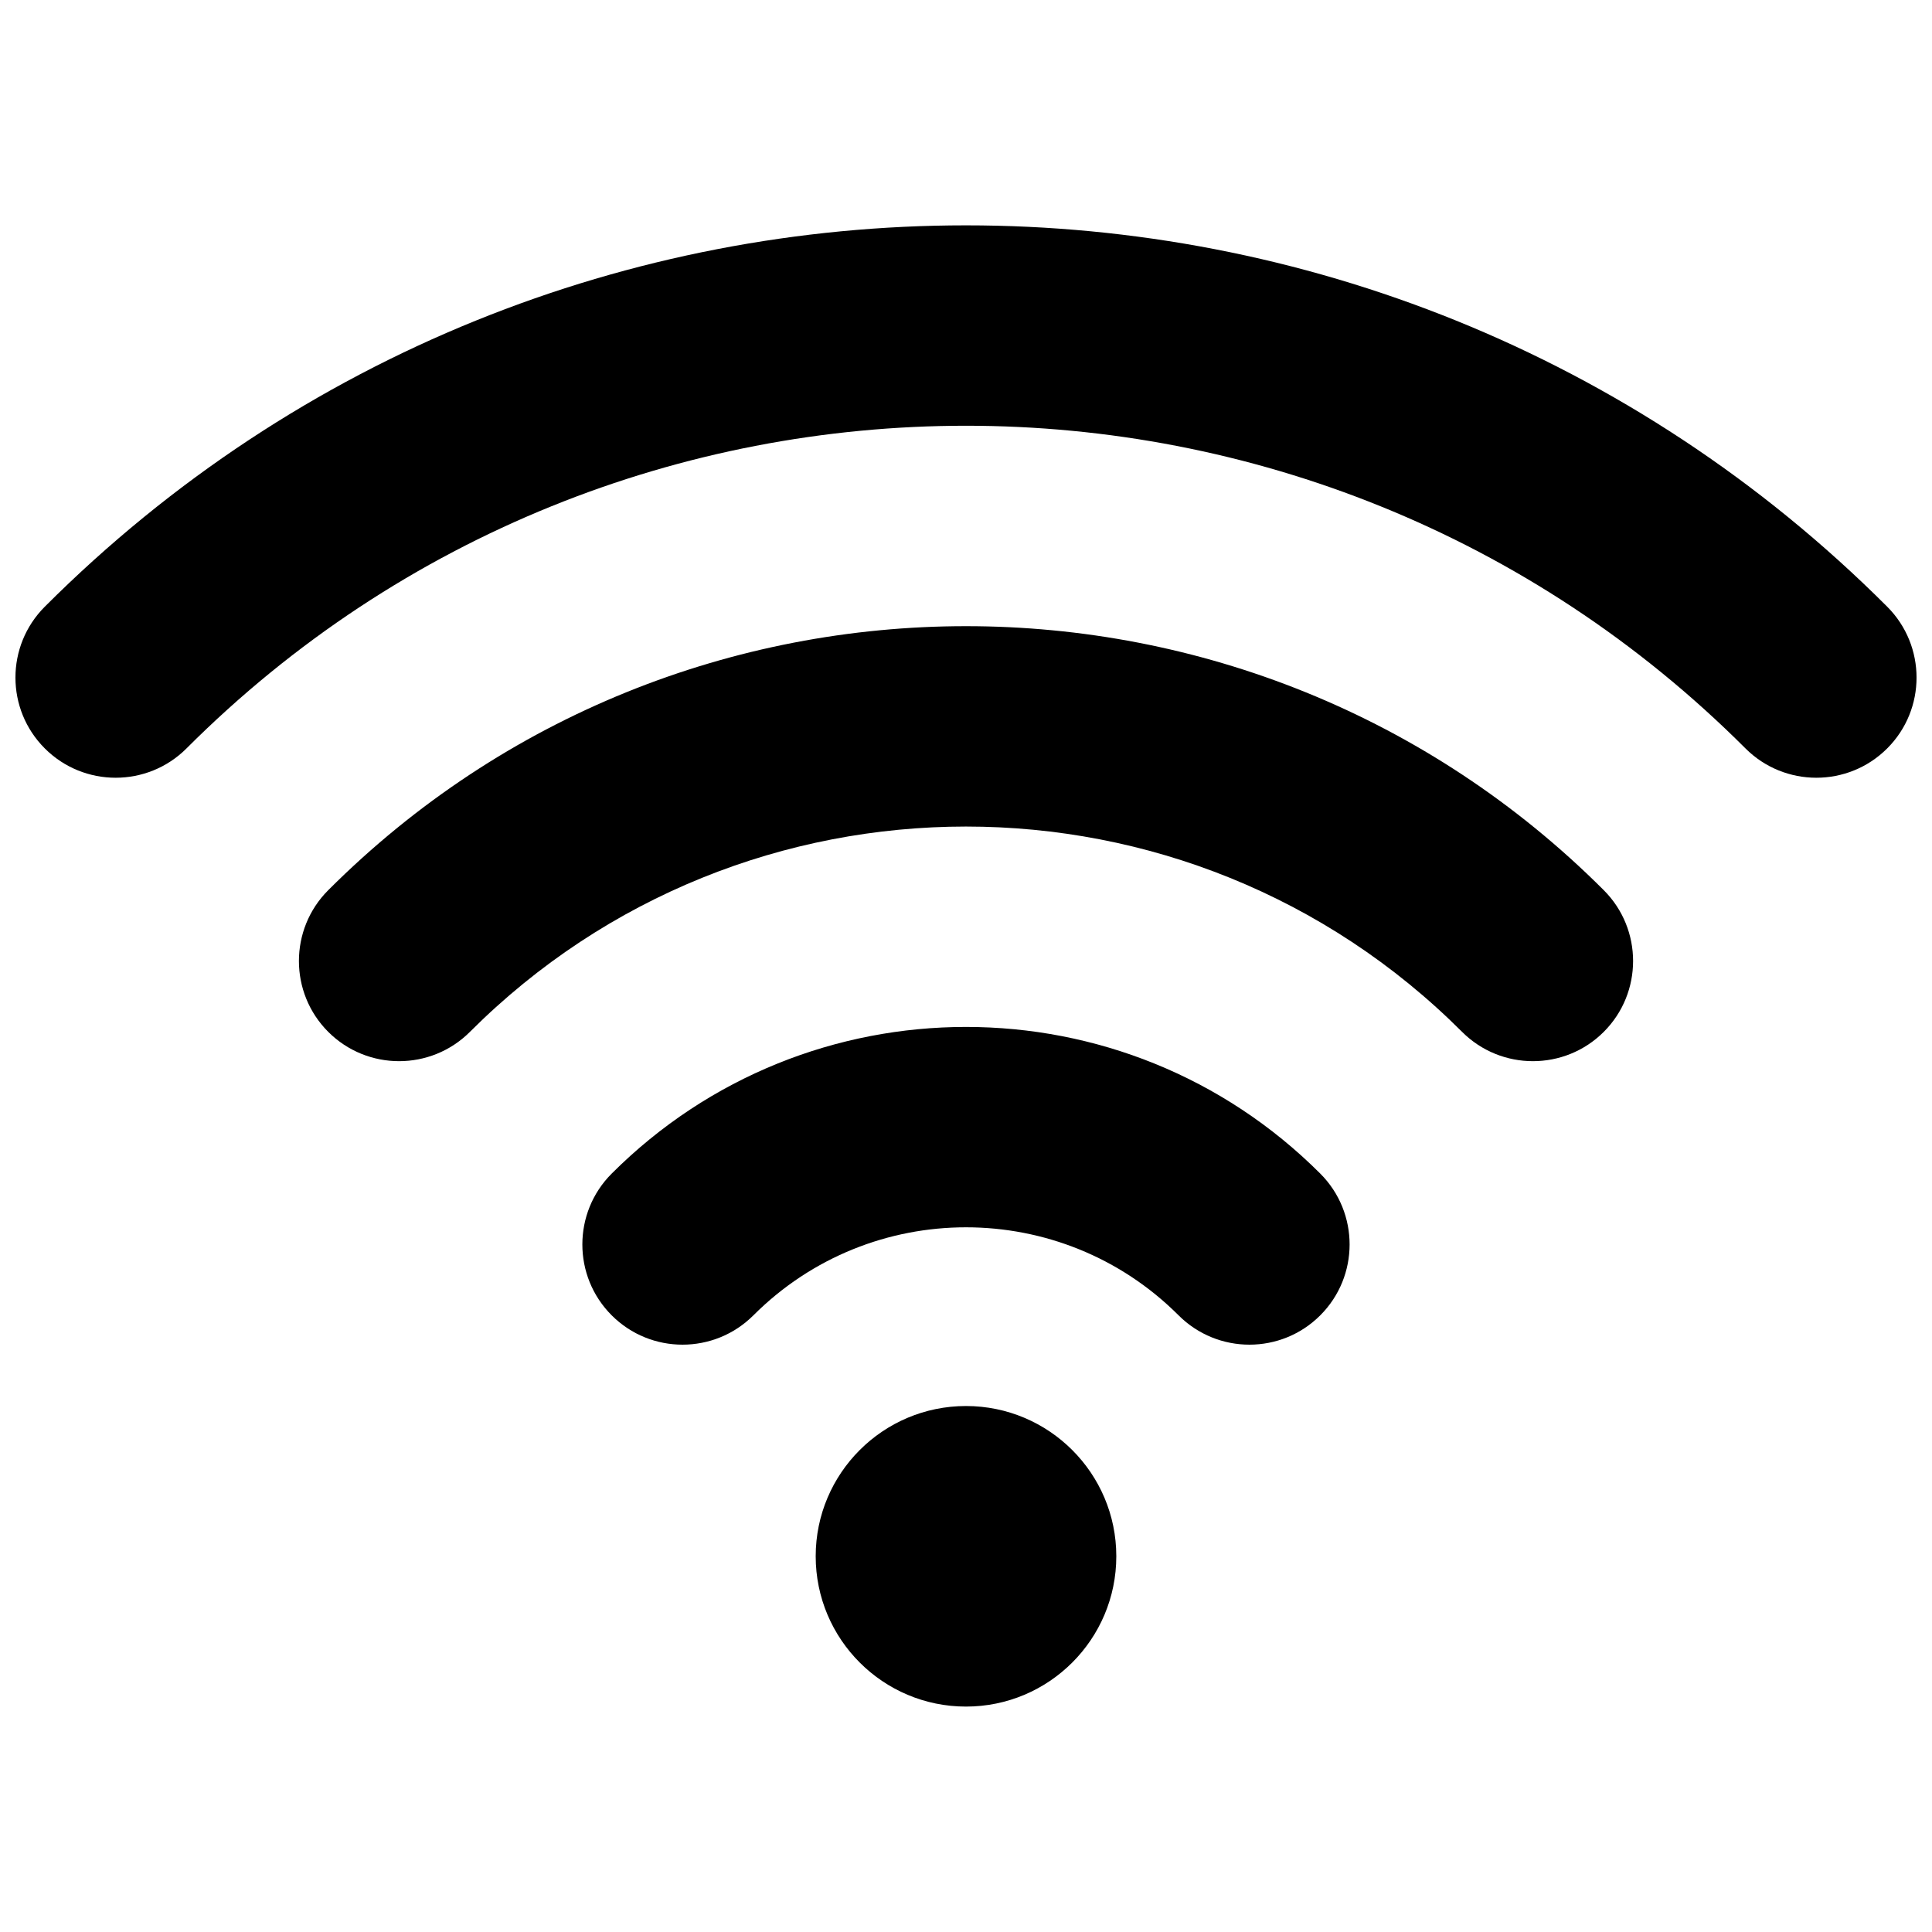 <?xml version="1.0" encoding="UTF-8"?>
<!-- The Best Svg Icon site in the world: iconSvg.co, Visit us! https://iconsvg.co -->
<svg width="800px" height="800px" version="1.1" viewBox="144 144 512 512" xmlns="http://www.w3.org/2000/svg">
 <defs>
  <clipPath id="a">
   <path d="m148.09 203h503.81v394h-503.81z"/>
  </clipPath>
 </defs>
 <g clip-path="url(#a)">
  <path d="m400 516.61c21.977 0 39.832 17.84 39.832 39.816 0 21.996-17.855 39.836-39.832 39.836-21.98 0-39.832-17.84-39.832-39.836 0-21.977 17.852-39.816 39.832-39.816zm-56.332-24.039c31.094-31.094 81.566-31.094 112.66 0 10.375 10.375 27.203 10.375 37.562 0 10.359-10.359 10.359-27.191 0-37.551-51.828-51.828-135.96-51.828-187.79 0-10.359 10.359-10.359 27.191 0 37.551 10.359 10.375 27.188 10.375 37.566 0zm-75.133-75.117c72.566-72.547 190.36-72.547 262.93 0 10.359 10.359 27.191 10.359 37.551 0s10.359-27.188 0-37.547c-93.285-93.285-244.74-93.285-338.03 0-10.359 10.359-10.359 27.188 0 37.547 10.363 10.359 27.191 10.359 37.551 0zm-75.113-75.113c114.02-114.02 299.14-114.02 413.15 0 10.363 10.359 27.191 10.359 37.551 0 10.375-10.359 10.375-27.191 0-37.566-134.74-134.74-353.52-134.74-488.25 0-10.375 10.375-10.375 27.207 0 37.566 10.359 10.359 27.191 10.359 37.551 0z" fill-rule="evenodd"/>
 </g>
</svg>
